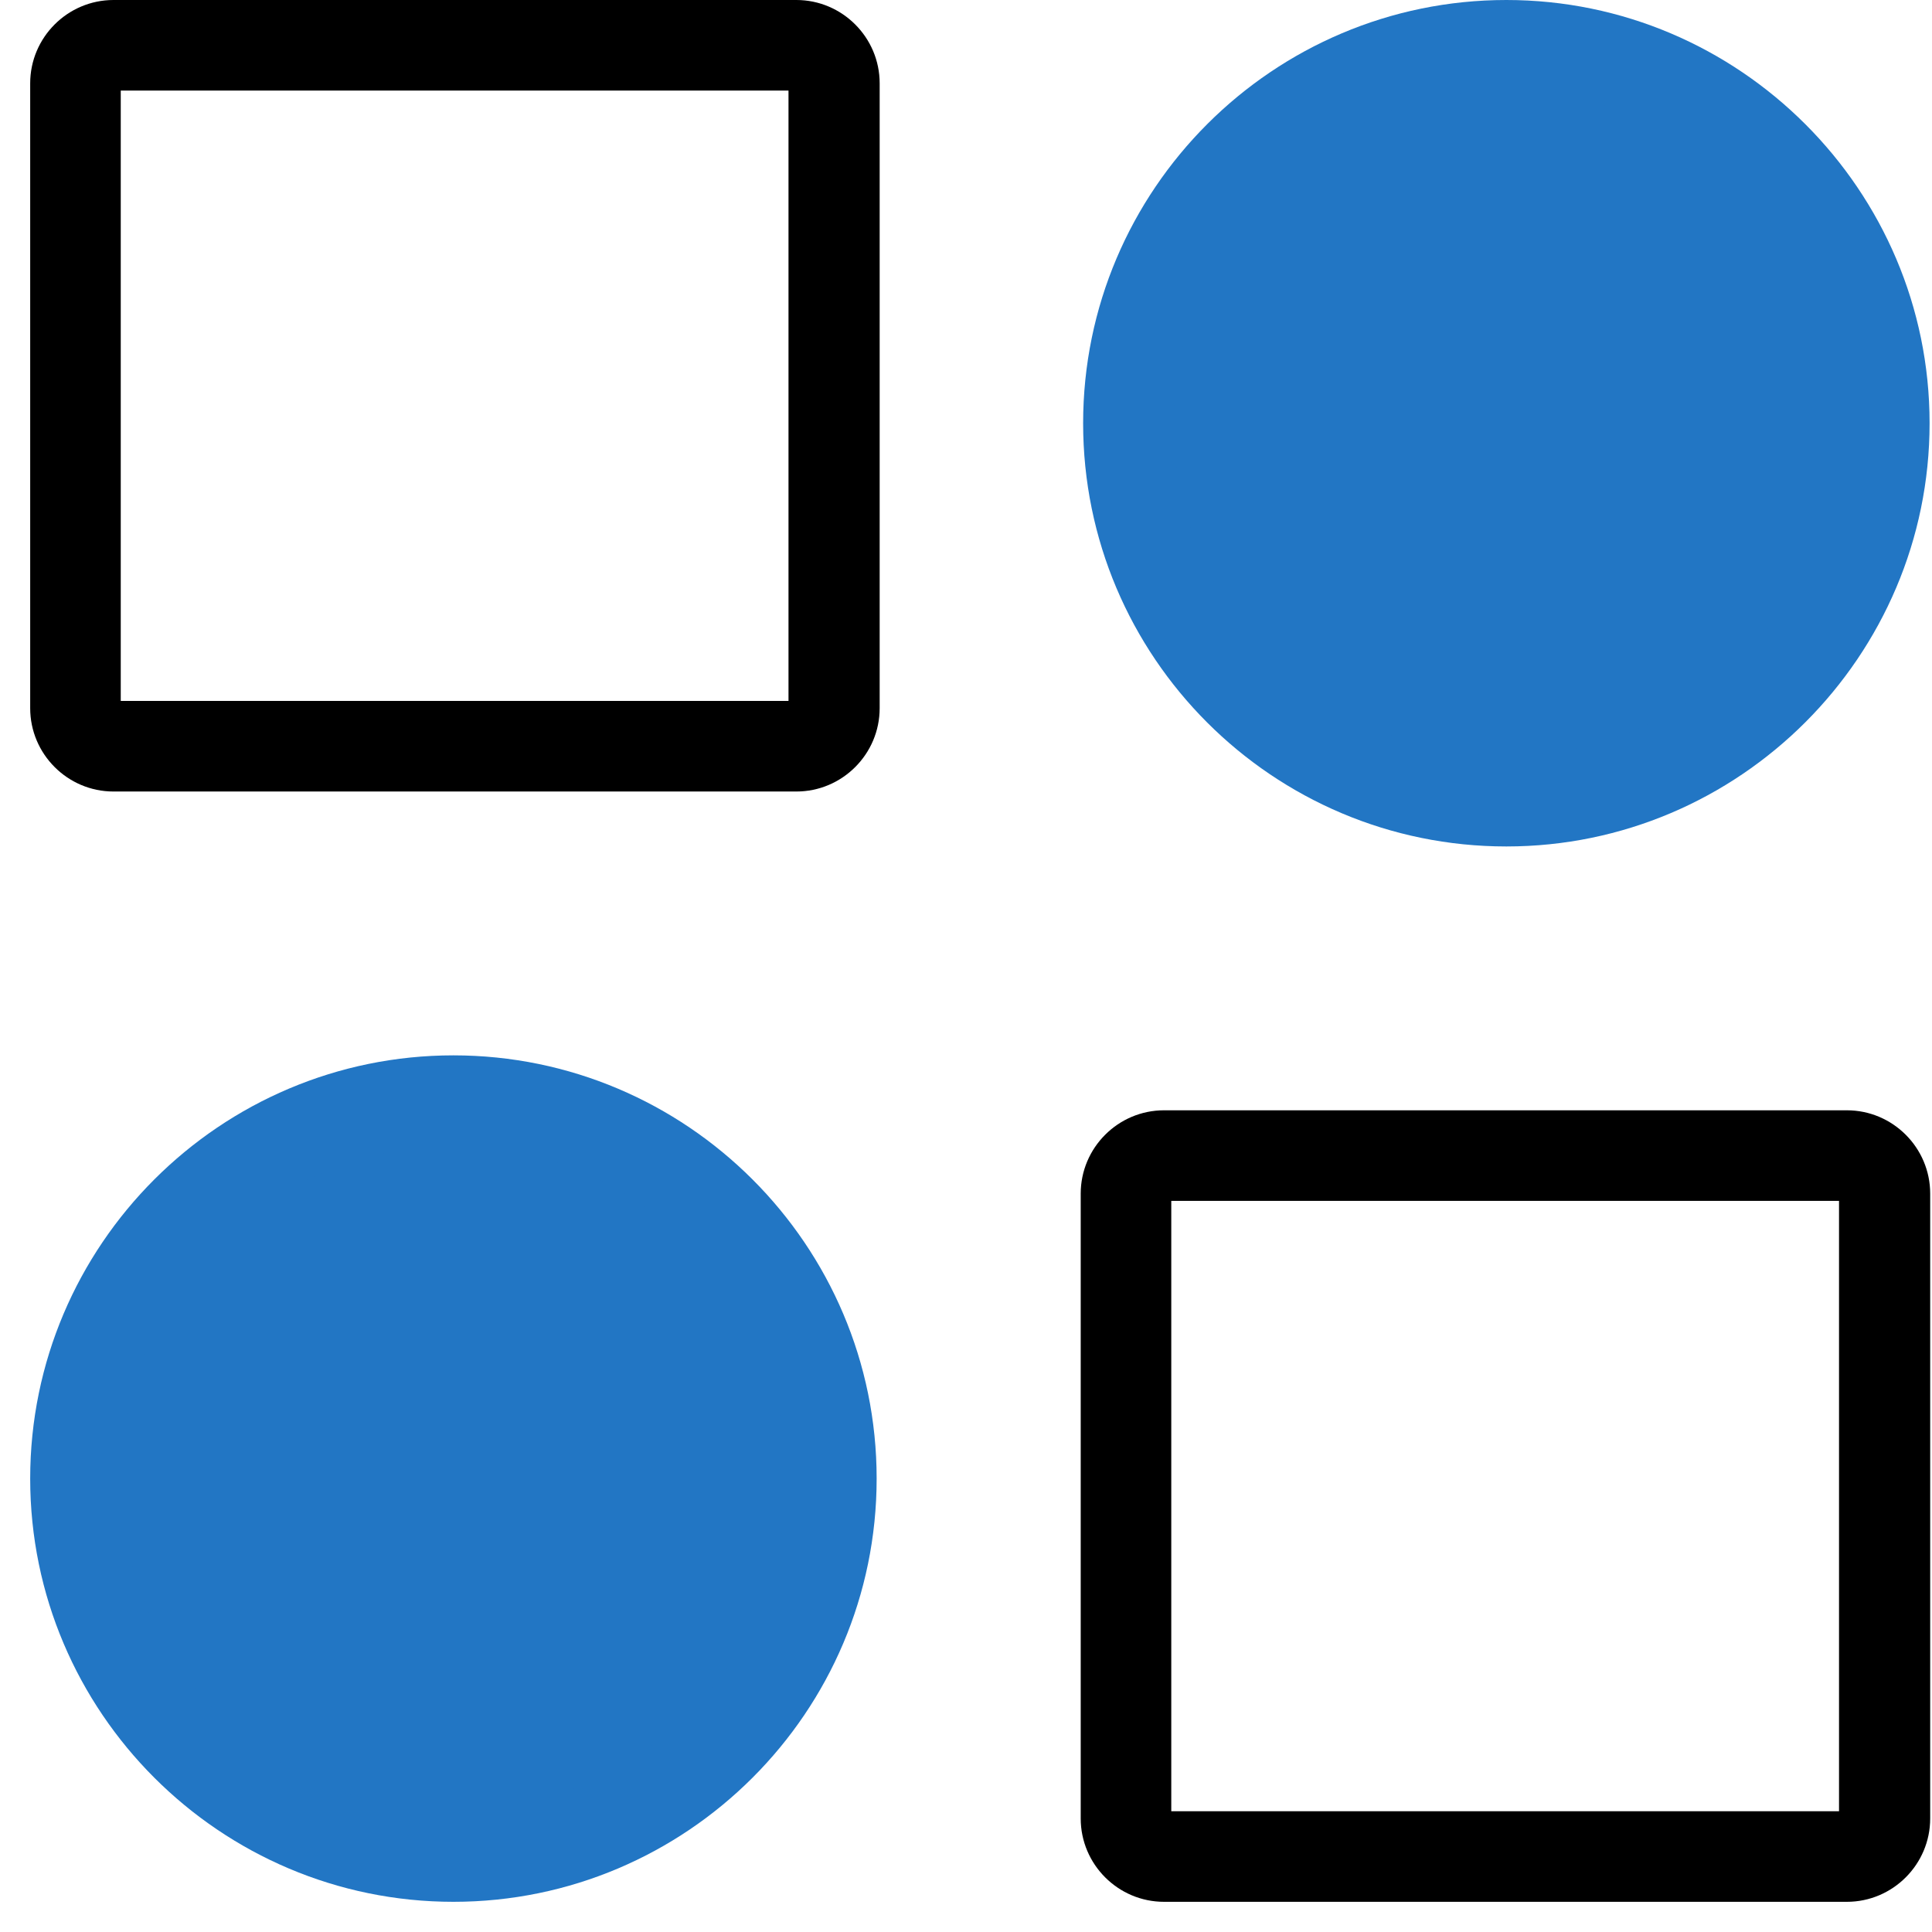 <svg viewBox="0 0 32 32" fill="none" xmlns="http://www.w3.org/2000/svg">
<g clip-path="url(#clip0_2549_347)">
<path d="M24.95 13.27C28.407 13.27 31.21 10.467 31.21 7.01C31.21 3.553 28.407 0.75 24.95 0.75C21.493 0.75 18.69 3.553 18.69 7.01C18.69 10.467 21.493 13.27 24.95 13.27Z" fill="#2276C4"/>
<path d="M24.95 14.02C21.08 14.02 17.94 10.88 17.94 7.01C17.94 3.14 21.09 0 24.95 0C28.81 0 31.96 3.15 31.96 7.01C31.96 10.87 28.81 14.02 24.95 14.02ZM24.95 1.5C21.91 1.5 19.44 3.97 19.44 7.01C19.44 10.05 21.91 12.52 24.95 12.52C27.99 12.52 30.46 10.05 30.46 7.01C30.46 3.97 27.99 1.5 24.95 1.5Z" fill="#2276C4"/>
<path d="M7.51 30.75C10.967 30.75 13.77 27.947 13.77 24.49C13.77 21.033 10.967 18.23 7.51 18.23C4.053 18.23 1.25 21.033 1.25 24.49C1.25 27.947 4.053 30.75 7.51 30.75Z" fill="#2276C4"/>
<path d="M7.51 31.5C3.65 31.5 0.5 28.36 0.5 24.49C0.5 20.62 3.65 17.48 7.51 17.48C11.37 17.48 14.52 20.62 14.52 24.49C14.52 28.36 11.37 31.5 7.51 31.5ZM7.51 18.98C4.47 18.98 2 21.45 2 24.49C2 27.53 4.47 30 7.51 30C10.55 30 13.02 27.53 13.02 24.49C13.02 21.45 10.55 18.98 7.51 18.98Z" fill="#2276C4"/>
<path d="M30.59 31.5H19.28C18.52 31.5 17.9 30.88 17.9 30.12V19.77C17.9 19.01 18.52 18.39 19.28 18.39H30.59C31.35 18.39 31.97 19.01 31.97 19.77V30.12C31.97 30.88 31.35 31.5 30.59 31.5ZM19.4 30H30.46V19.89H19.4V30Z" fill="currentColor"/>
<path d="M13.18 13.11H1.88C1.12 13.11 0.5 12.49 0.5 11.73V1.38C0.5 0.62 1.12 0 1.88 0H13.19C13.95 0 14.57 0.62 14.57 1.38V11.73C14.57 12.49 13.95 13.11 13.19 13.11H13.18ZM2 11.61H13.06V1.5H2V11.61Z" fill="currentColor"/>
</g>
</svg>
